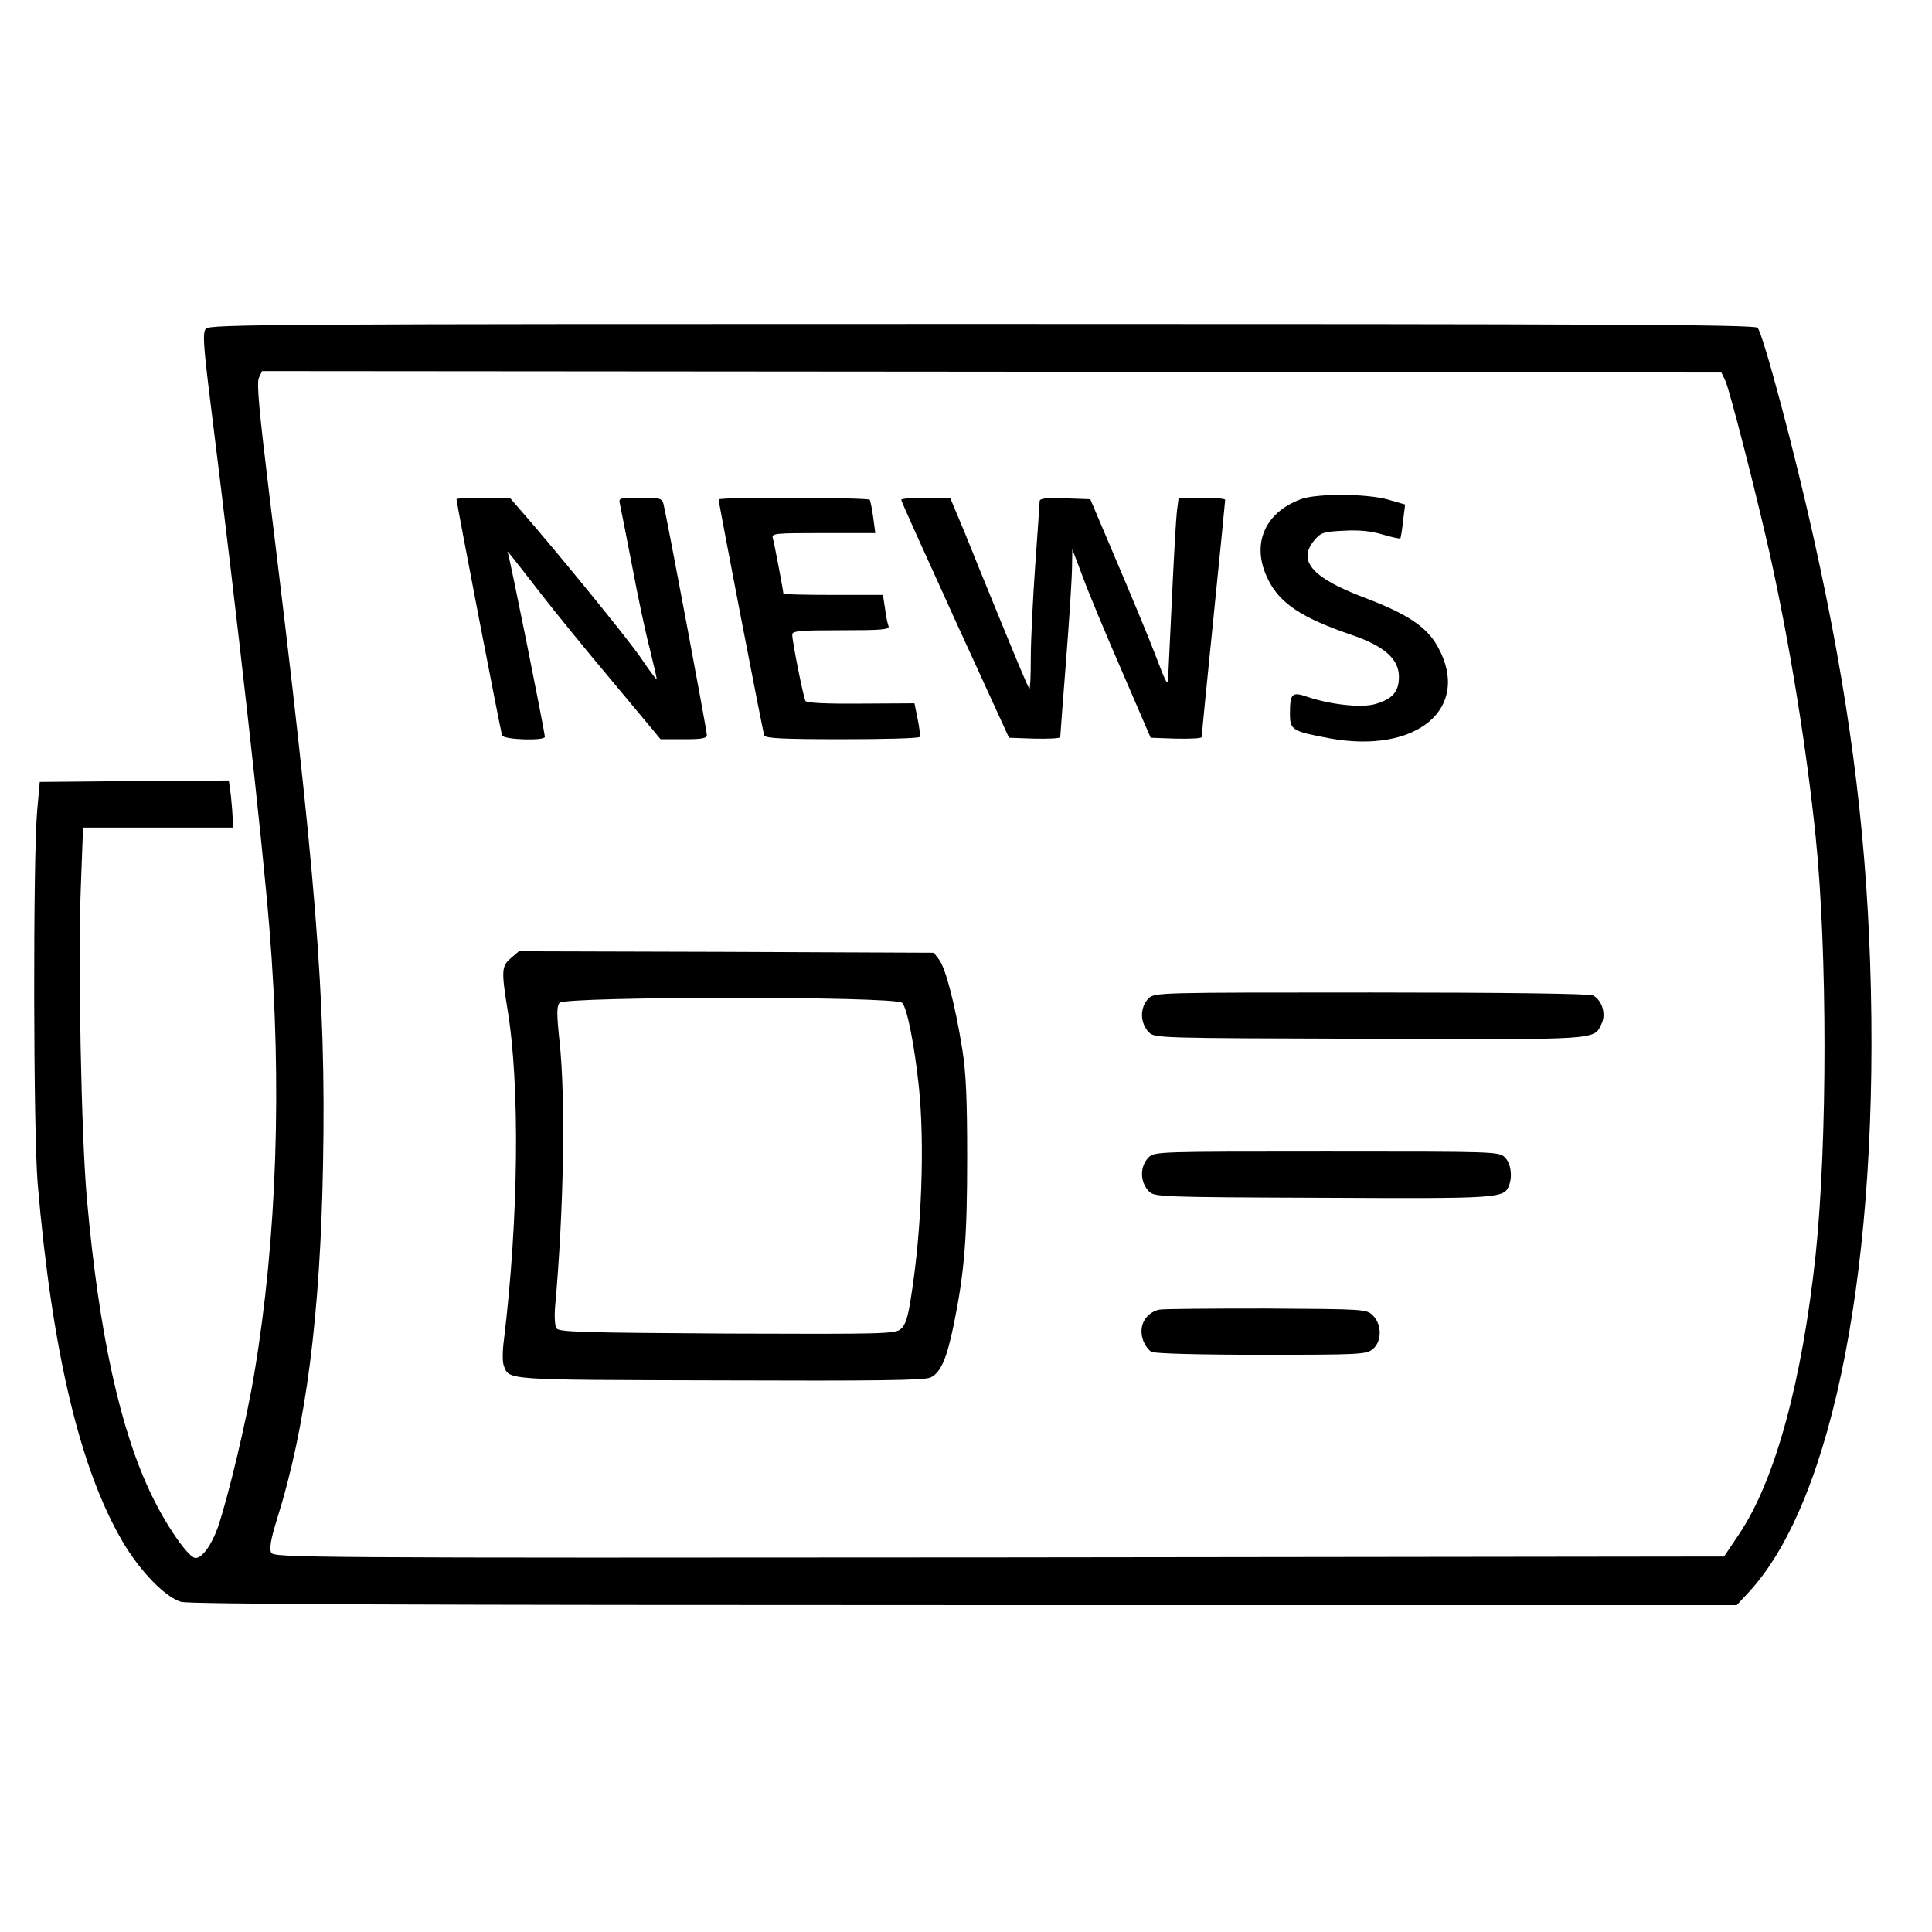 <?xml version="1.0" standalone="no"?>
<!DOCTYPE svg PUBLIC "-//W3C//DTD SVG 20010904//EN"
 "http://www.w3.org/TR/2001/REC-SVG-20010904/DTD/svg10.dtd">
<svg version="1.0" xmlns="http://www.w3.org/2000/svg"
 width="656pt" height="656pt" viewBox="0 0 656 656"
 preserveAspectRatio="xMidYMid meet">

<g transform="translate(0,656) scale(0.1,-0.1)"
fill="#000000" stroke="none">
<path d="M699 5444 c-11 -13 -9 -52 14 -238 95 -761 177 -1493 202 -1801 43
-528 25 -1050 -51 -1505 -26 -160 -89 -422 -124 -525 -21 -60 -53 -105 -76
-105 -23 0 -97 105 -150 215 -106 220 -178 546 -219 1005 -19 210 -31 812 -20
1073 l7 187 254 0 254 0 0 28 c0 15 -3 51 -6 80 l-7 52 -321 -2 -321 -3 -9
-100 c-14 -165 -13 -1087 2 -1265 49 -570 143 -966 288 -1214 60 -102 146
-190 199 -205 28 -8 804 -11 2661 -11 l2621 0 42 45 c288 313 445 1126 411
2135 -16 477 -74 914 -191 1440 -65 294 -172 694 -191 717 -8 11 -521 13
-2633 13 -2393 0 -2624 -1 -2636 -16z m5159 -176 c15 -31 108 -396 151 -588
68 -306 125 -659 156 -961 40 -393 40 -1034 0 -1419 -46 -429 -137 -766 -260
-949 l-51 -76 -2461 -3 c-2375 -2 -2463 -1 -2472 16 -7 13 -2 44 19 112 99
314 148 694 157 1215 10 562 -23 969 -183 2269 -34 280 -43 375 -35 393 l11
23 2477 -2 2478 -3 13 -27z"/>
<path d="M4417 4865 c-125 -46 -170 -156 -111 -273 40 -81 114 -130 284 -188
111 -38 160 -82 160 -142 0 -51 -22 -76 -82 -93 -48 -13 -152 -1 -229 25 -52
18 -59 12 -59 -57 0 -56 7 -60 135 -84 296 -54 481 102 368 309 -37 69 -103
113 -251 169 -179 68 -228 126 -168 196 21 25 32 28 99 31 50 3 93 -1 132 -13
31 -9 58 -15 60 -13 1 2 6 28 9 59 l7 56 -59 17 c-72 20 -241 21 -295 1z"/>
<path d="M1550 4865 c0 -11 150 -791 155 -802 5 -15 145 -19 145 -5 0 16 -120
614 -126 626 -6 12 8 -5 115 -143 41 -53 148 -185 239 -293 l165 -198 79 0
c63 0 78 3 78 15 0 15 -135 734 -147 783 -5 20 -11 22 -79 22 -72 0 -74 -1
-69 -22 3 -13 21 -106 41 -208 19 -102 46 -229 60 -282 13 -53 24 -100 24
-104 0 -4 -25 29 -56 75 -47 68 -290 366 -411 504 l-32 37 -91 0 c-49 0 -90
-2 -90 -5z"/>
<path d="M2440 4864 c0 -10 150 -789 155 -801 3 -10 65 -13 264 -13 143 0 262
3 264 8 2 4 -1 31 -7 60 l-11 54 -182 -1 c-115 -1 -184 2 -188 9 -7 11 -45
202 -45 225 0 13 27 15 166 15 137 0 165 2 161 14 -3 7 -9 34 -12 60 l-7 46
-169 0 c-93 0 -169 2 -169 4 0 9 -31 172 -36 189 -5 16 8 17 171 17 l177 0 -7
53 c-4 28 -9 55 -12 60 -5 8 -513 10 -513 1z"/>
<path d="M3060 4863 c0 -5 83 -188 183 -408 l183 -400 87 -3 c48 -1 87 1 87 5
0 4 9 123 20 263 11 140 20 282 20 315 l1 60 36 -95 c19 -52 79 -196 133 -320
l97 -225 86 -3 c48 -1 87 1 87 5 0 4 18 186 40 403 22 217 40 398 40 403 0 4
-36 7 -79 7 l-79 0 -6 -47 c-3 -27 -10 -151 -16 -278 -6 -126 -12 -250 -13
-274 -2 -44 -3 -42 -46 70 -24 63 -84 206 -132 319 l-87 205 -86 3 c-65 2 -86
0 -86 -10 0 -7 -7 -105 -15 -218 -8 -113 -15 -254 -15 -314 0 -60 -2 -107 -5
-104 -4 3 -43 97 -89 209 -46 112 -105 257 -131 322 l-49 117 -83 0 c-46 0
-83 -3 -83 -7z"/>
<path d="M1735 3307 c-32 -27 -33 -43 -12 -173 43 -258 38 -711 -12 -1124 -5
-36 -5 -74 -1 -85 19 -52 -7 -50 734 -52 534 -2 697 0 716 10 35 17 55 65 79
182 36 178 45 292 45 565 0 202 -4 290 -17 370 -24 149 -56 272 -78 301 l-18
24 -705 3 -704 2 -27 -23z m1328 -152 c17 -16 42 -144 57 -285 20 -194 10
-482 -26 -710 -11 -73 -19 -99 -36 -113 -19 -16 -57 -17 -590 -15 -492 3 -570
5 -579 18 -5 8 -7 42 -4 75 29 322 36 702 15 898 -10 93 -10 120 0 132 19 22
1141 23 1163 0z"/>
<path d="M3900 3170 c-30 -30 -30 -83 1 -115 19 -20 34 -20 747 -22 786 -3
764 -5 790 51 16 32 2 80 -29 96 -11 6 -302 10 -753 10 -723 0 -736 0 -756
-20z"/>
<path d="M3900 2630 c-30 -30 -30 -83 1 -115 19 -19 34 -20 590 -22 603 -3
616 -2 633 42 12 32 6 75 -14 95 -20 20 -33 20 -605 20 -572 0 -585 0 -605
-20z"/>
<path d="M3935 2113 c-47 -12 -70 -56 -54 -103 6 -17 19 -35 29 -40 11 -6 161
-10 373 -10 332 0 356 1 378 19 31 25 32 83 1 114 -22 22 -25 22 -365 24 -188
0 -351 -1 -362 -4z"/>
</g>
</svg>
